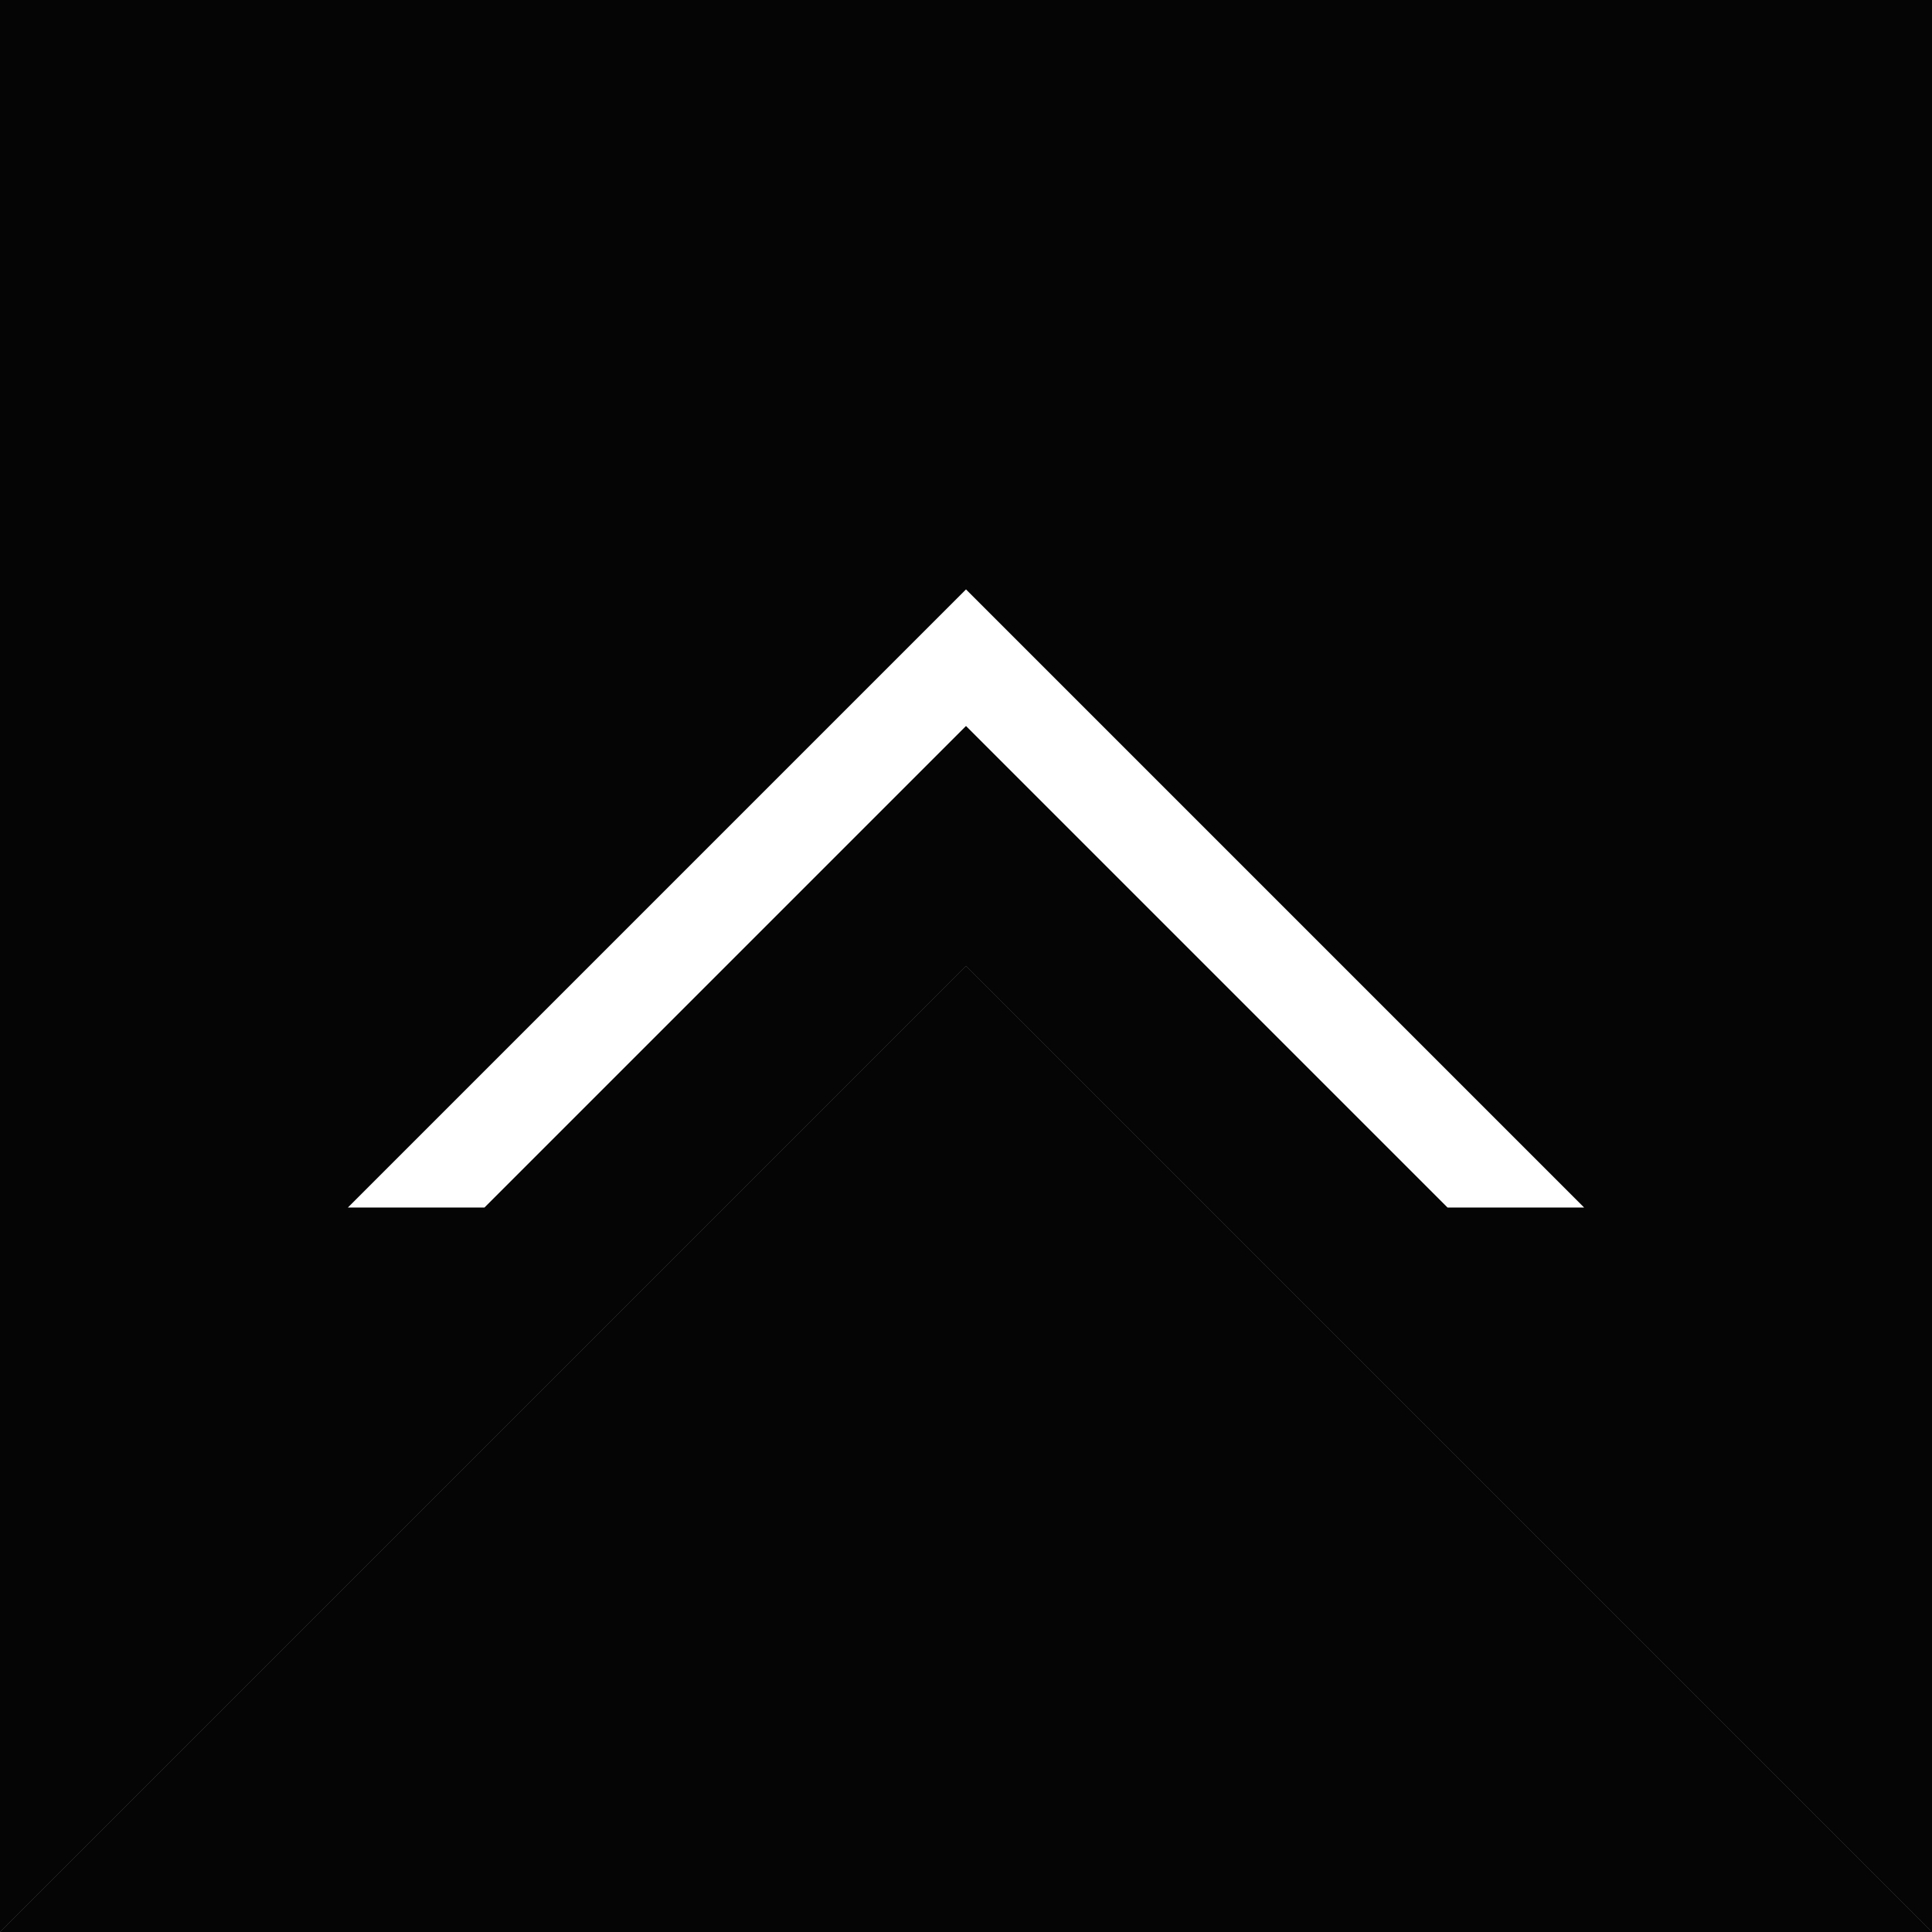 <svg xmlns="http://www.w3.org/2000/svg" width="40" height="40"><rect width="100%" height="100%" fill="#808080" stroke="none"/><path fill="#050505" d="M0 40h40L20 20 0 40z"/><path fill="#050505" d="M40 40V0L20 20l20 20zM40 0H0l20 20L40 0zM0 0v40l20-20L0 0z"/><path fill="#fff" d="M10.031 25L20 15.031 29.969 25h2.828L20 12.203 7.203 25h2.828z"/></svg>